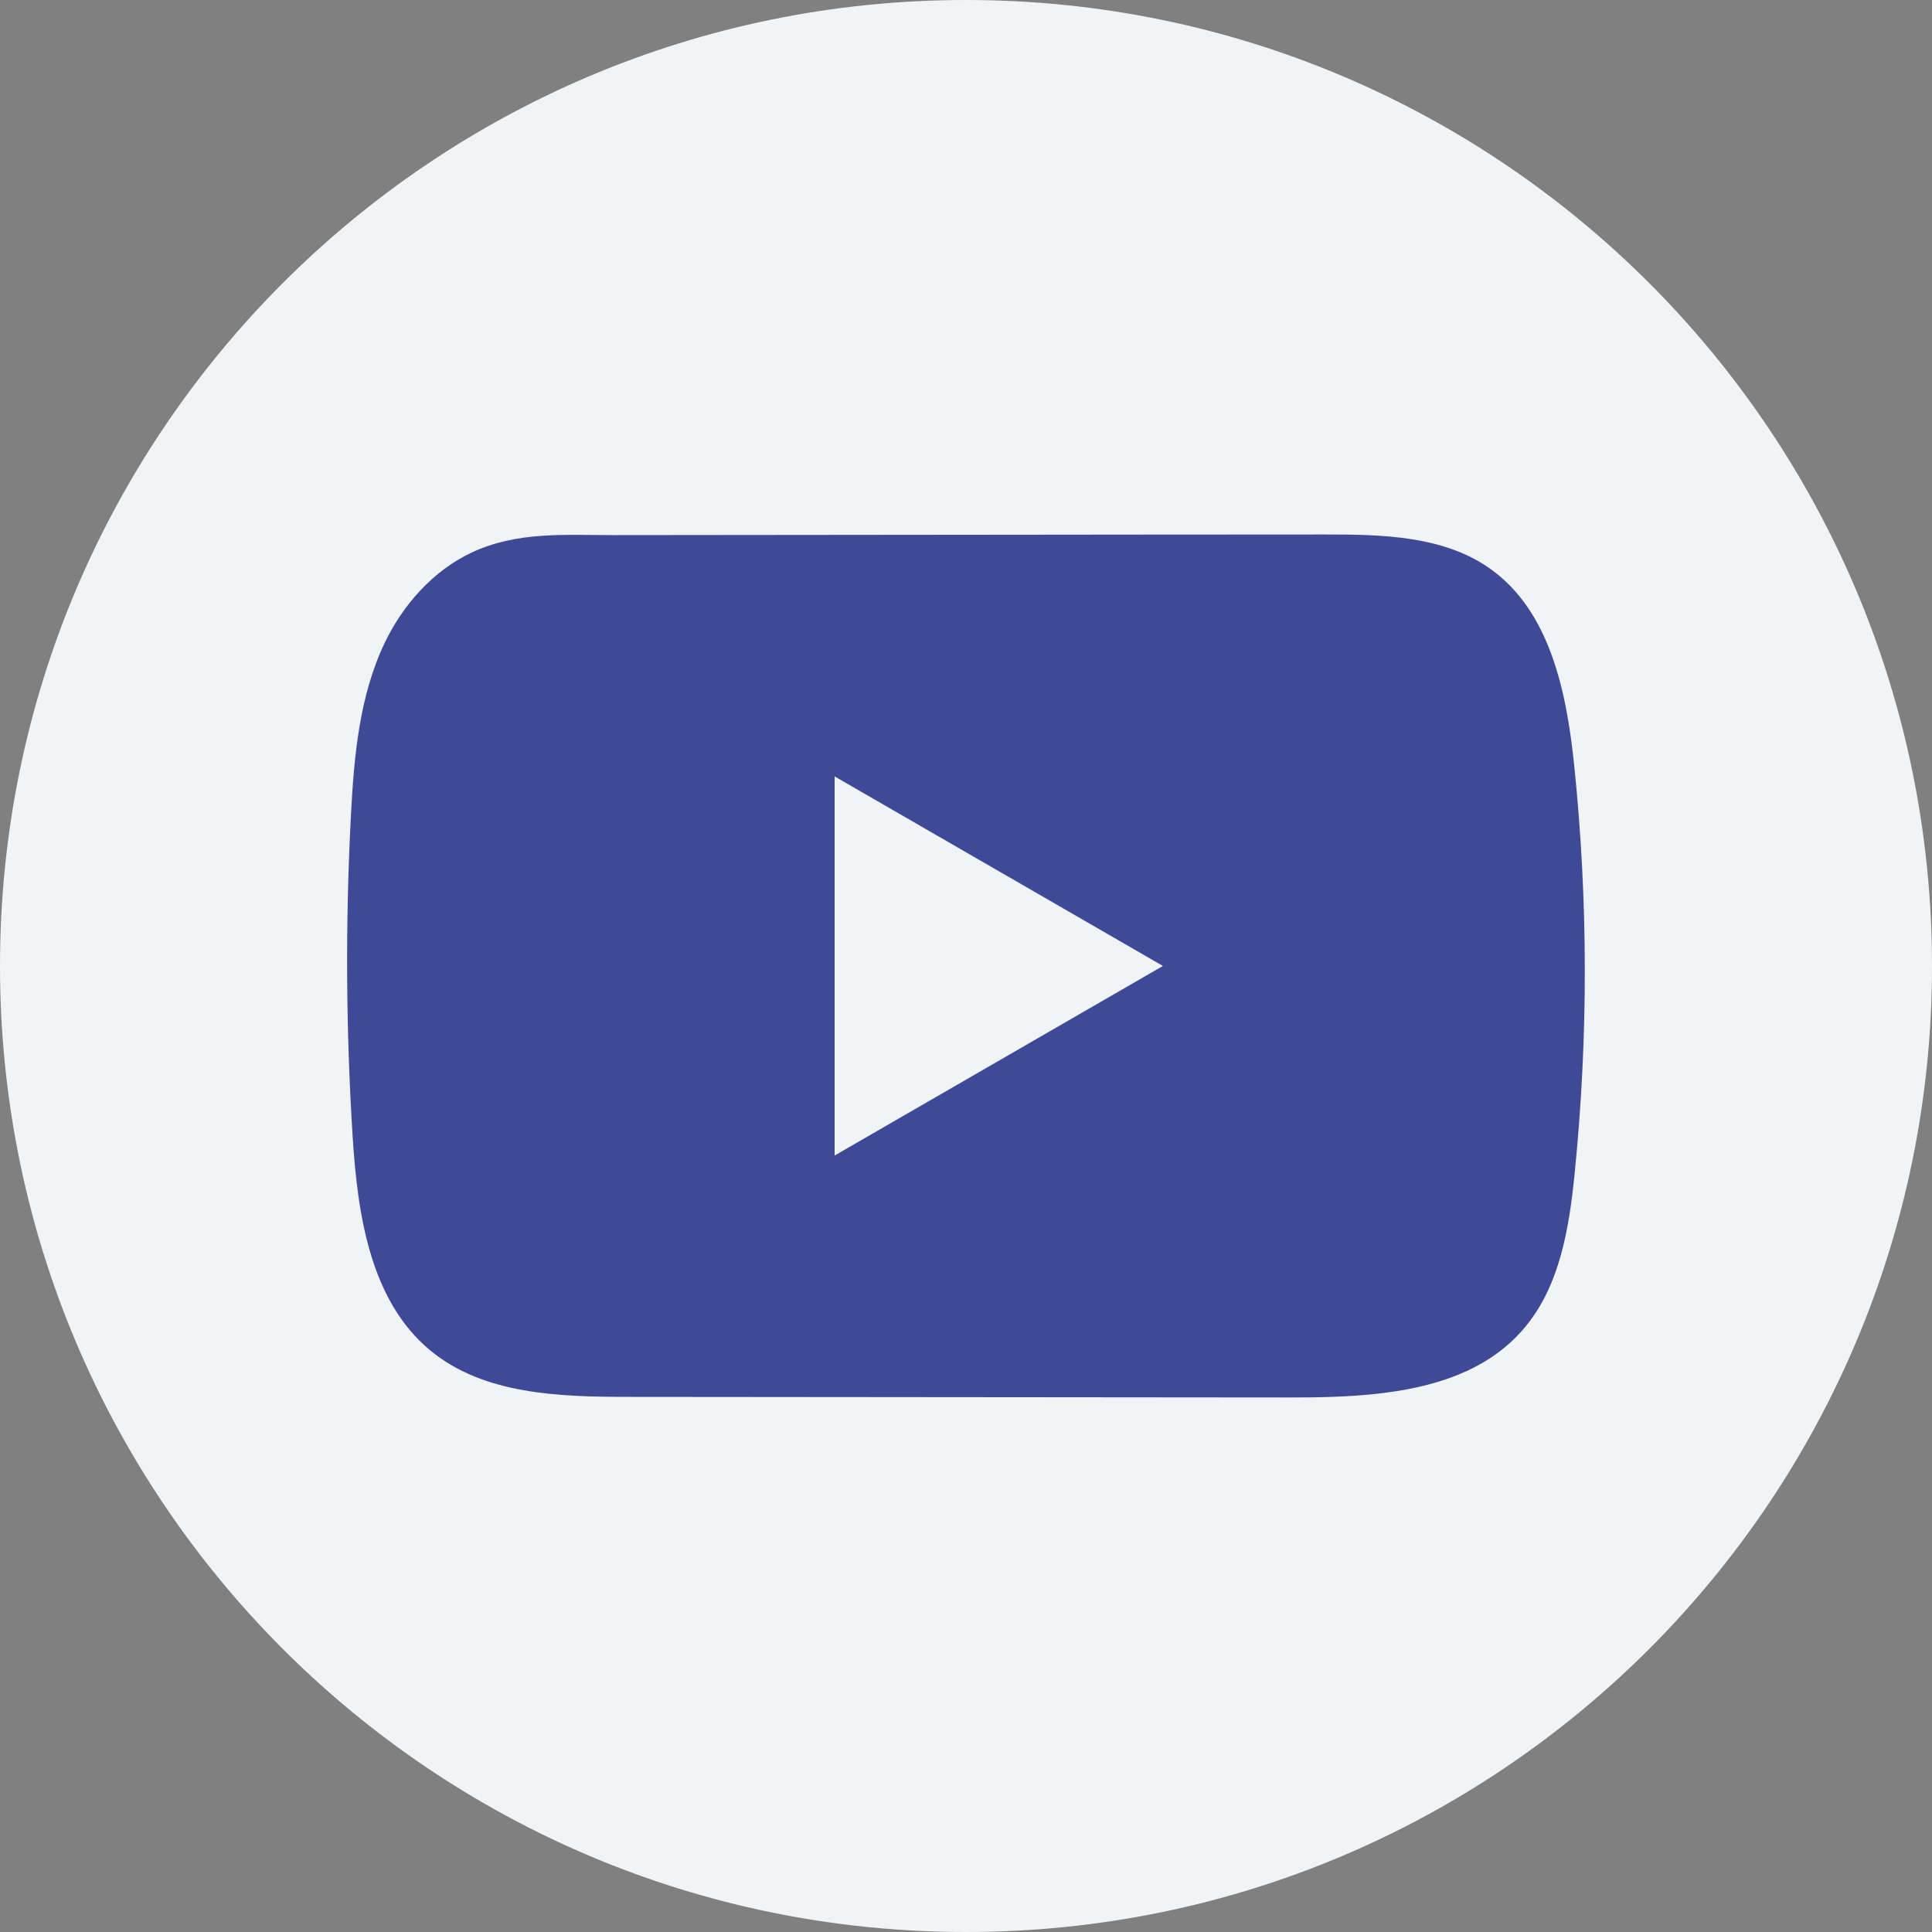 <svg width="40" height="40" viewBox="0 0 40 40" fill="none" xmlns="http://www.w3.org/2000/svg">
<rect x="0" y="0" width="40" height="40" fill="#808080" stroke="none"/>
<path d="M40 20C40 8.954 31.046 0 20 0C8.954 0 0 8.954 0 20C0 31.046 8.954 40 20 40C31.046 40 40 31.046 40 20Z" fill="#F1F4F6"/>
<path d="M32.593 15.855C32.436 14.336 32.097 12.657 30.851 11.774C29.885 11.09 28.616 11.065 27.432 11.066C24.927 11.066 22.421 11.07 19.917 11.072C17.508 11.074 15.099 11.076 12.691 11.079C11.684 11.079 10.706 11.001 9.771 11.437C8.969 11.811 8.341 12.522 7.963 13.313C7.439 14.414 7.329 15.66 7.266 16.877C7.149 19.093 7.162 21.315 7.301 23.53C7.403 25.146 7.663 26.933 8.913 27.963C10.02 28.875 11.583 28.92 13.019 28.921C17.578 28.926 22.139 28.93 26.699 28.933C27.284 28.934 27.894 28.923 28.49 28.858C29.662 28.732 30.779 28.396 31.532 27.527C32.293 26.652 32.488 25.433 32.603 24.279C32.884 21.48 32.882 18.654 32.593 15.855ZM17.28 23.924V16.075L24.077 19.999L17.28 23.924Z" fill="#3E4A97"/>
</svg>
